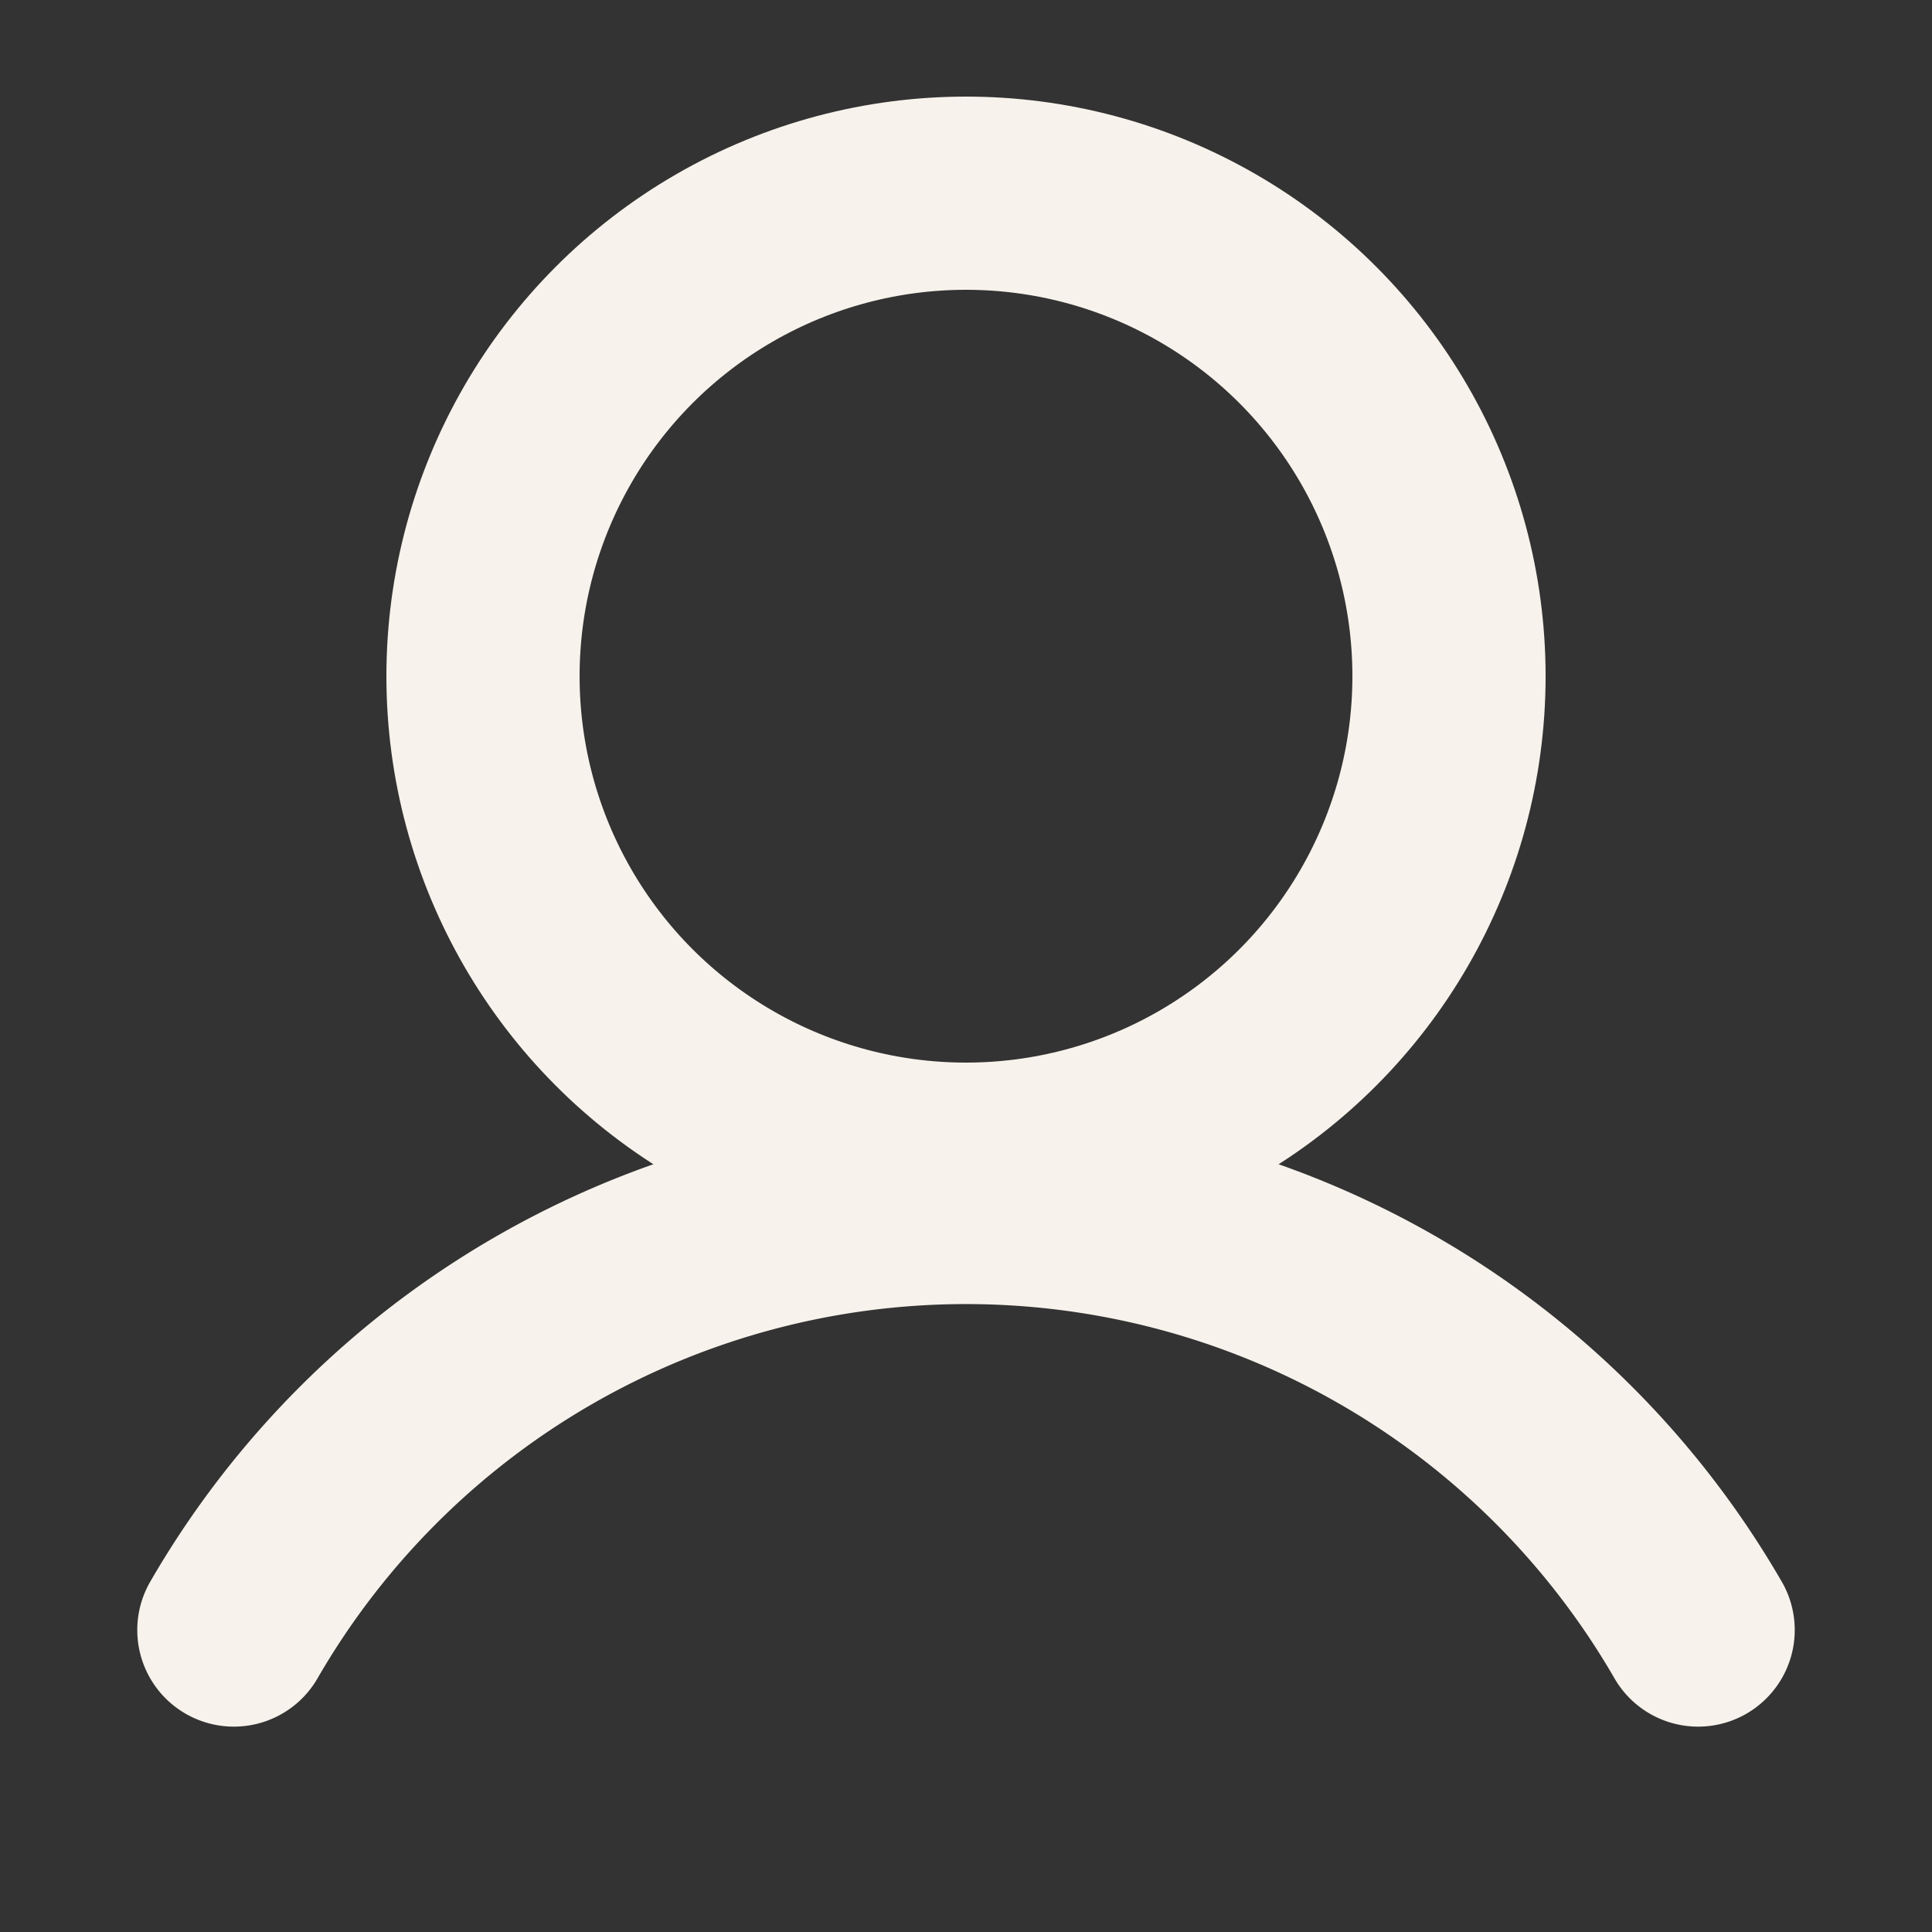 <svg id="icon-connexion-dark" xmlns="http://www.w3.org/2000/svg" width="20" height="20" viewBox="0 0 20 20">
  <rect x="0" y="0" width="20" height="20" fill="#333333" stroke="none"/>
  <g id="Groupe_3706" data-name="Groupe 3706" transform="translate(-4 -4)">
    <rect id="Rectangle_1703" data-name="Rectangle 1703" width="20" height="20" transform="translate(4 4)" fill="none"/>
    <circle id="Ellipse_13" data-name="Ellipse 13" cx="5" cy="5" r="5" transform="translate(9 6)" fill="none" stroke="#f7f2eb" stroke-linecap="round" stroke-linejoin="round" stroke-width="2"/>
    <path id="Tracé_501" data-name="Tracé 501" d="M30.989,164.374a8.753,8.753,0,0,1,15.158,0" transform="translate(-24.568 -143.5)" fill="none" stroke="#f7f2eb" stroke-linecap="round" stroke-linejoin="round" stroke-width="2"/>
  </g>
</svg>
